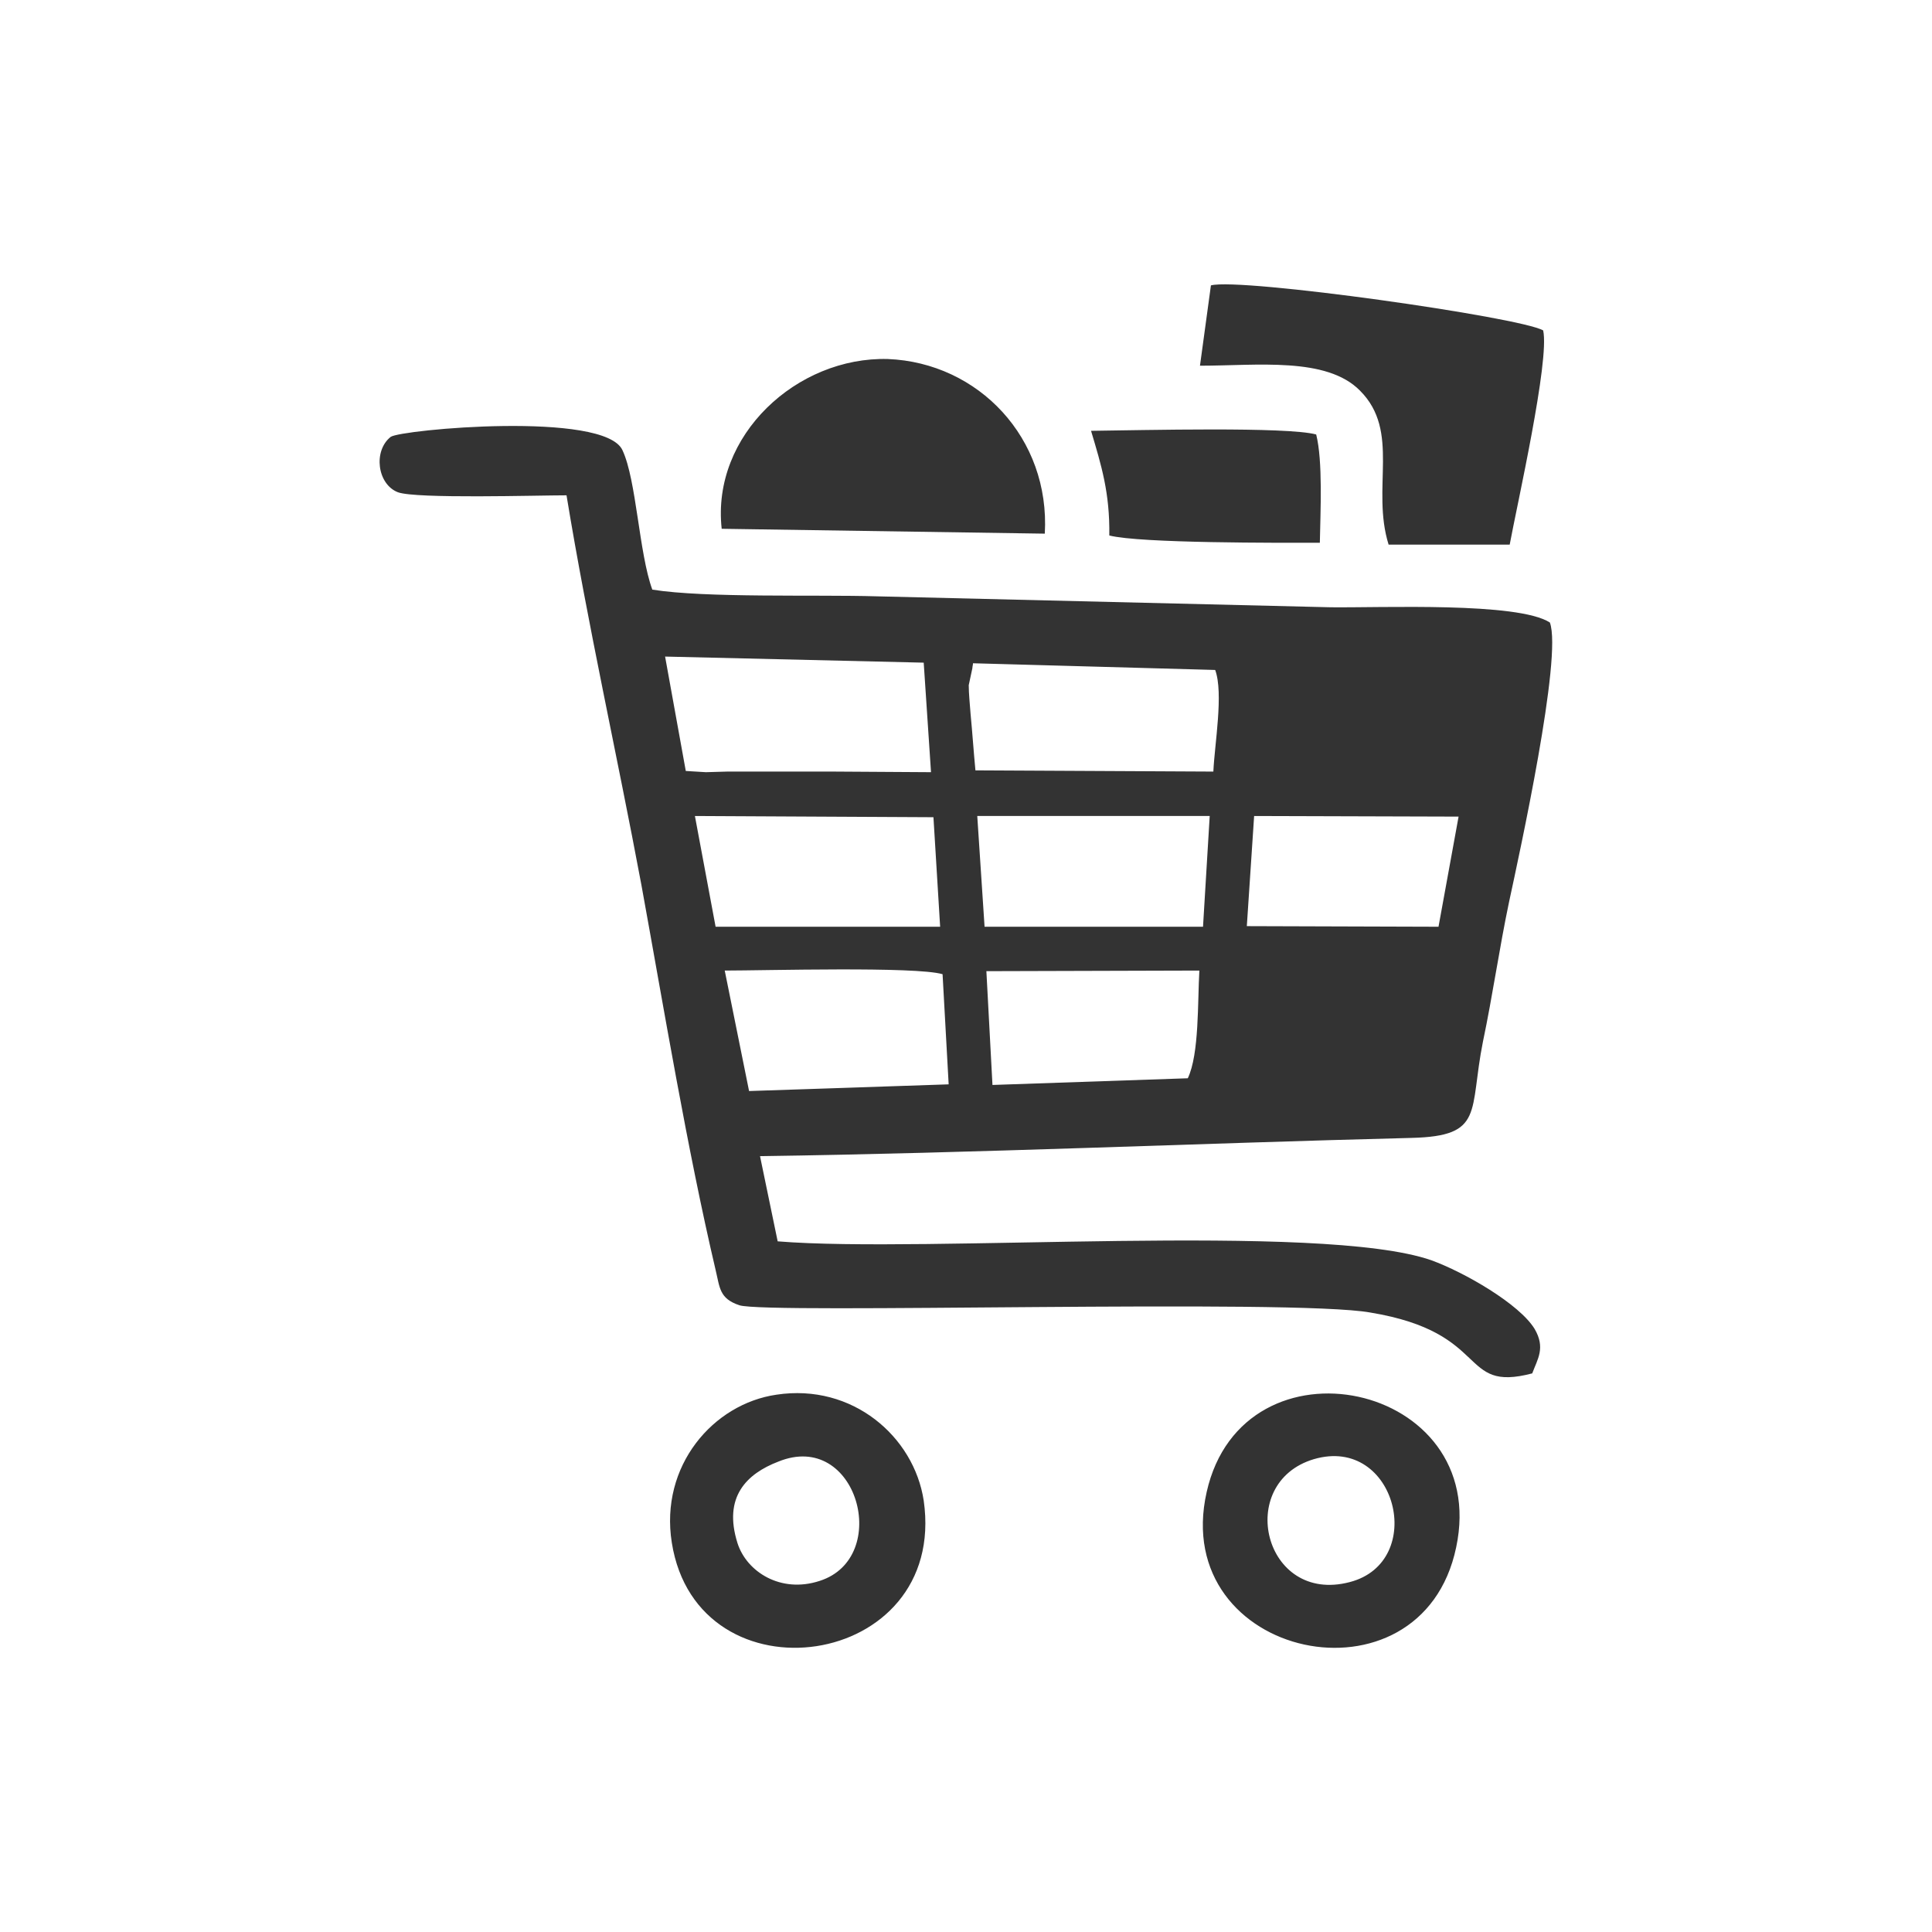 <?xml version="1.0" encoding="UTF-8"?>
<!DOCTYPE svg PUBLIC "-//W3C//DTD SVG 1.1//EN" "http://www.w3.org/Graphics/SVG/1.1/DTD/svg11.dtd">
<!-- Creator: CorelDRAW X8 -->
<svg xmlns="http://www.w3.org/2000/svg" xml:space="preserve" width="31.75mm" height="31.75mm" version="1.1" style="shape-rendering:geometricPrecision; text-rendering:geometricPrecision; image-rendering:optimizeQuality; fill-rule:evenodd; clip-rule:evenodd"
viewBox="0 0 3175 3175"
 xmlns:xlink="http://www.w3.org/1999/xlink">
 <defs>
  <style type="text/css">
   <![CDATA[
    .fil0 {fill:none}
    .fil1 {fill:#333333}
   ]]>
  </style>
 </defs>
 <g id="Layer_x0020_1">
  <rect class="fil0" width="3175" height="3175"/>
  <path class="fil1" d="M1621 1596l350 -1c-3,51 0,137 -19,177l-321 11 -10 -187zm172 -888c17,57 31,102 30,172 51,13 280,12 346,12 1,-53 5,-134 -6,-178 -48,-13 -284,-7 -370,-6zm-514 1694c130,-53 187,158 68,196 -64,21 -120,-15 -135,-62 -24,-76 15,-114 67,-134zm-175 133c42,267 454,210 414,-69 -16,-105 -117,-193 -242,-174 -104,15 -192,117 -172,243l0 0zm1055 -137c136,-40 187,169 59,202 -141,37 -189,-163 -59,-202zm234 145c58,-272 -350,-358 -410,-91 -62,275 353,363 410,91zm-676 -1666c9,-157 -109,-281 -258,-287 -149,-4 -290,125 -273,279l531 8 0 0zm255 -276c94,0 208,-15 263,41 67,67 18,160 47,253l199 0c12,-65 66,-303 55,-352 -38,-22 -497,-87 -546,-74l-18 132 0 0zm-781 994c66,0 314,-7 358,6l10 181 -328 11 -40 -198zm415 -254l382 0 -11 182 -359 0 -12 -182zm-464 0l392 2 11 180 -369 0 -34 -182zm919 0l336 1 -33 181 -315 -1 12 -181zm-64 -240c14,38 -1,122 -3,167l-391 -2c-3,-31 -5,-62 -8,-93 -1,-14 -3,-33 -3,-47l6 -28c0,-3 1,-5 1,-8l398 11zm-802 167l-35 1 -33 -2 -34 -188 425 10 12 180 -159 -1 -79 0 -97 0 0 0zm1285 214c17,-79 88,-403 67,-459 -53,-34 -276,-24 -360,-25l-746 -18c-100,-3 -281,3 -369,-11 -22,-60 -26,-180 -49,-229 -29,-65 -365,-34 -381,-22 -29,23 -22,78 12,91 30,11 229,5 277,5 35,213 83,426 123,640 37,203 75,433 122,633 7,29 6,47 39,58 44,15 910,-11 1037,12 200,33 144,132 266,100 9,-24 22,-42 4,-73 -25,-41 -115,-93 -170,-113 -182,-63 -830,-11 -1074,-31l-29 -140c356,-5 715,-21 1071,-30 120,-3 94,-43 117,-158 16,-76 27,-154 43,-230l0 0z"/>
 </g>
</svg>
